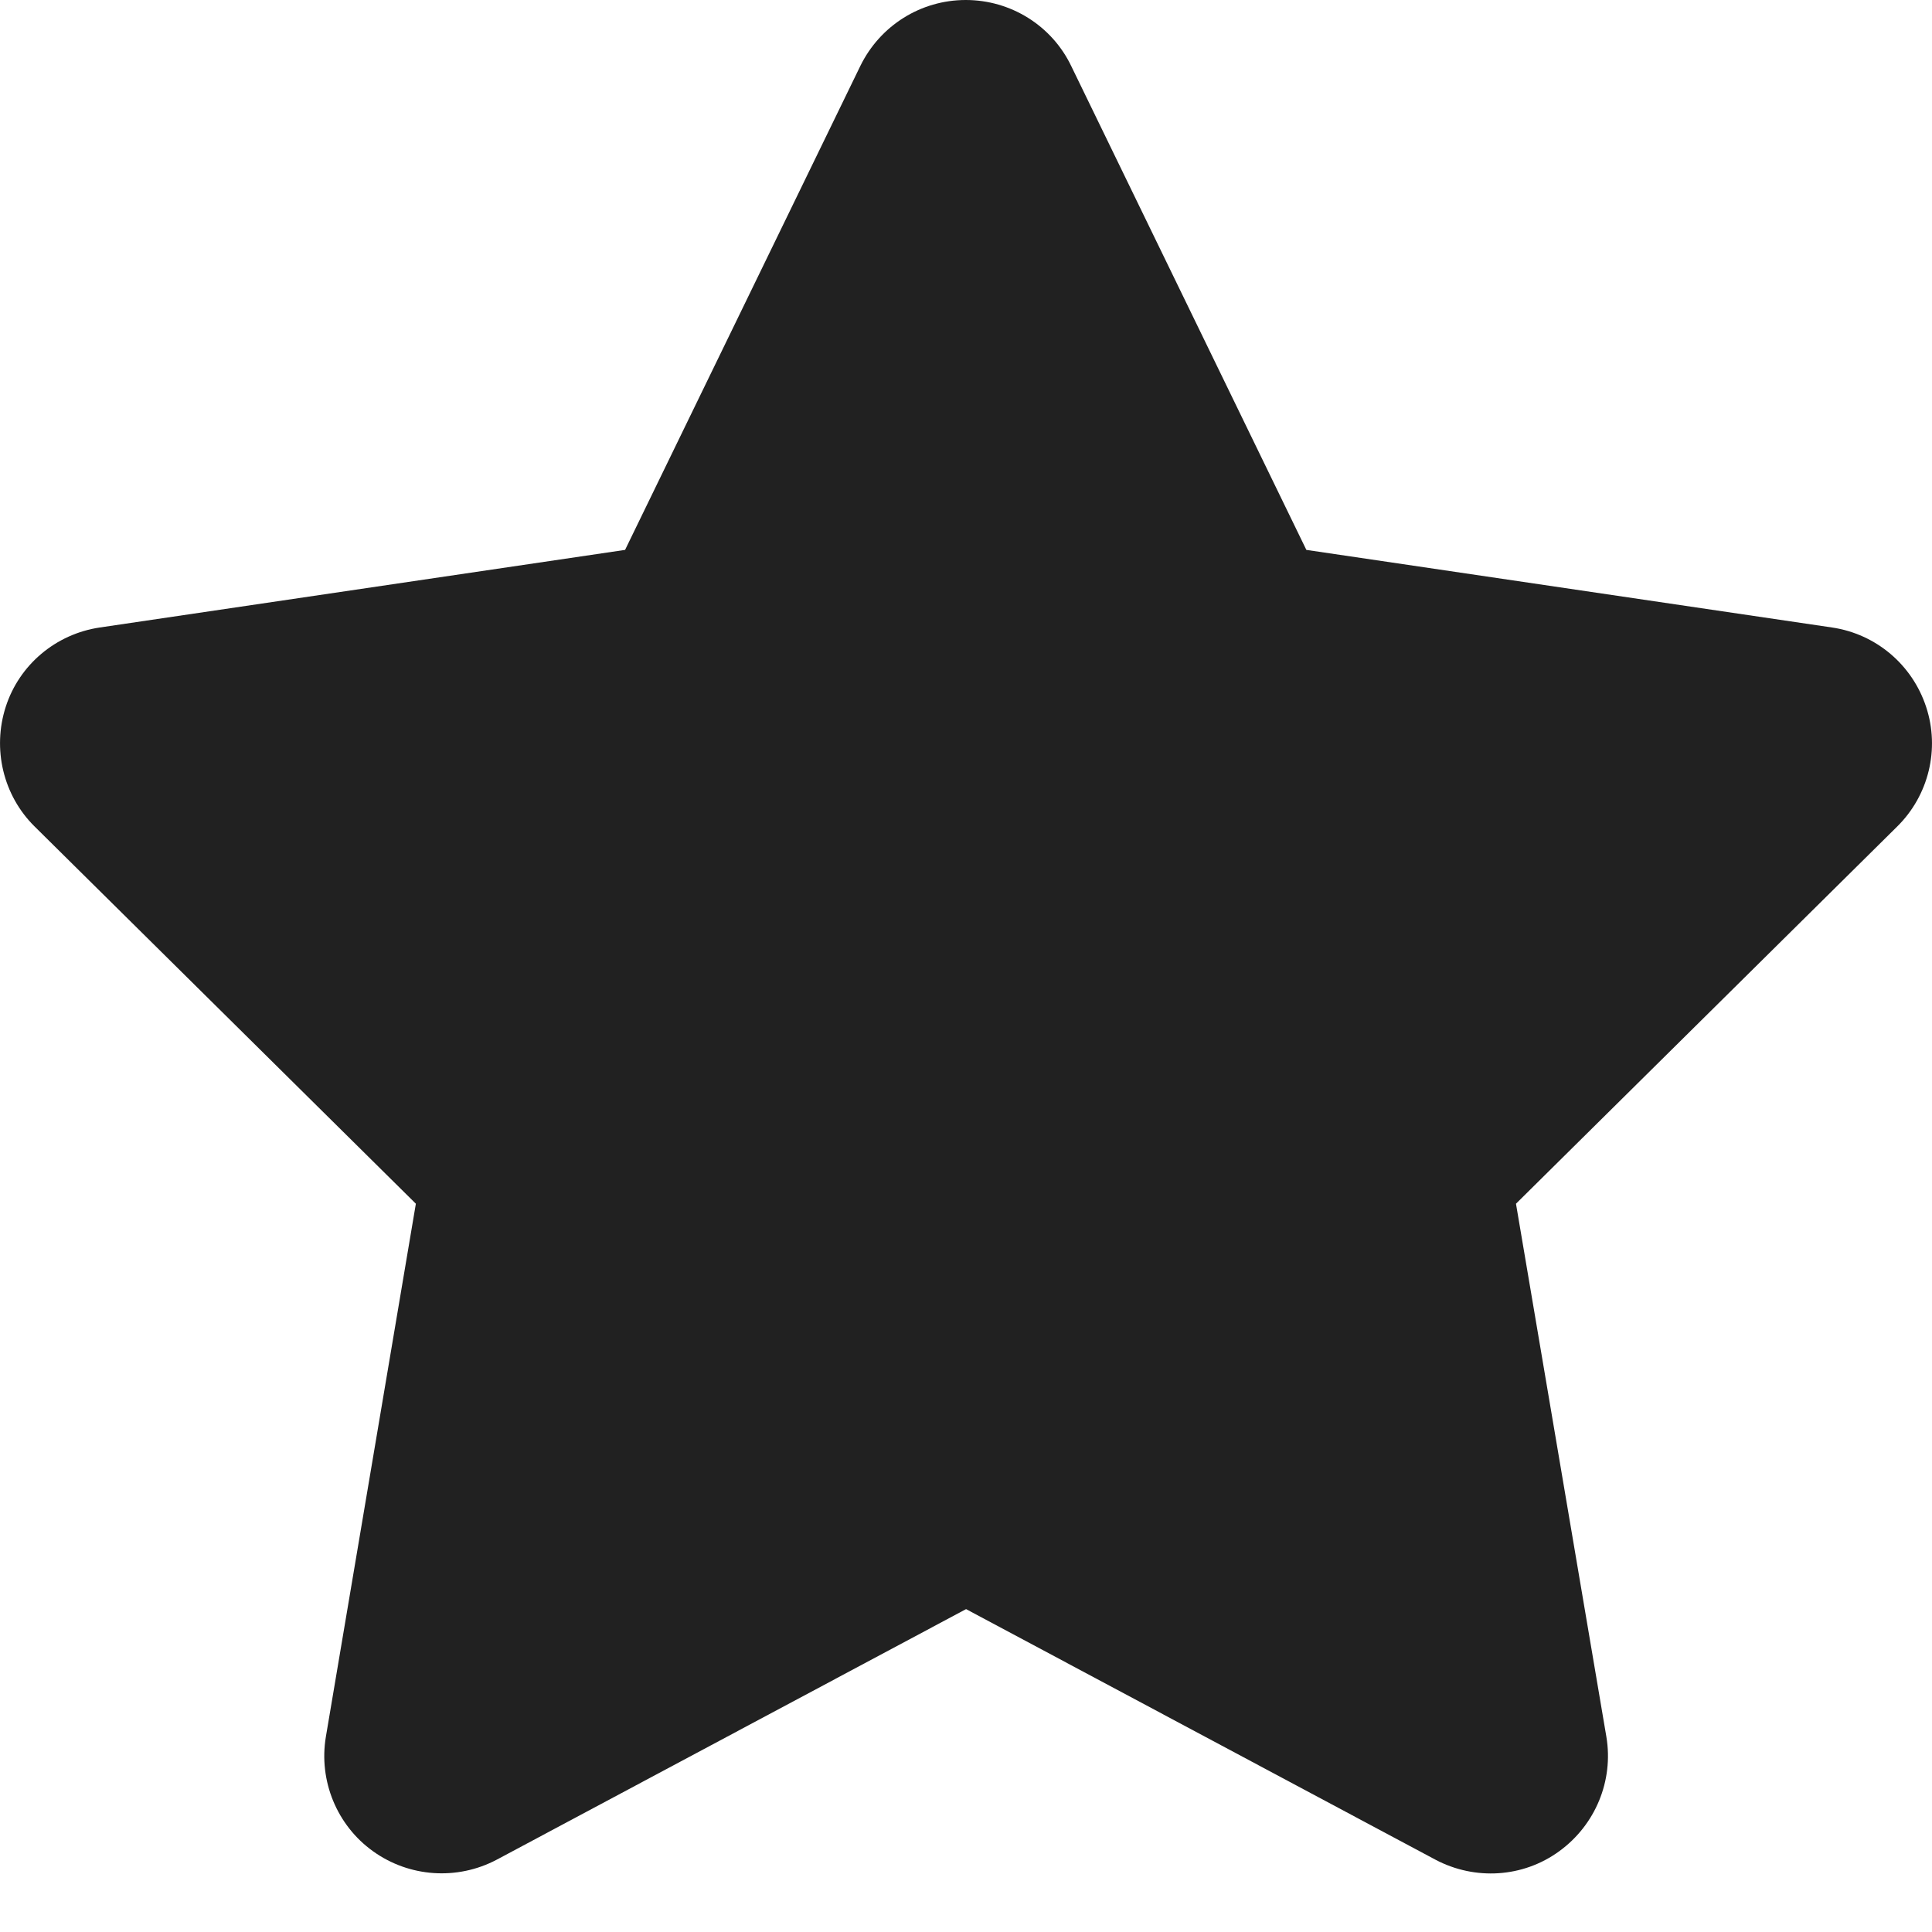 <svg width="24" height="24" viewBox="0 0 24 24" fill="none" xmlns="http://www.w3.org/2000/svg">
<path d="M13.306 0.818C13.065 0.318 12.556 0 11.997 0C11.438 0 10.933 0.318 10.688 0.818L7.765 6.831L1.239 7.795C0.693 7.876 0.239 8.258 0.071 8.781C-0.097 9.304 0.039 9.881 0.43 10.267L5.166 14.953L4.048 21.575C3.957 22.12 4.184 22.675 4.634 22.997C5.084 23.32 5.679 23.361 6.17 23.102L12.001 19.989L17.832 23.102C18.323 23.361 18.919 23.325 19.369 22.997C19.819 22.67 20.046 22.12 19.955 21.575L18.832 14.953L23.568 10.267C23.959 9.881 24.1 9.304 23.927 8.781C23.755 8.258 23.305 7.876 22.759 7.795L16.228 6.831L13.306 0.818Z" fill="#212121"/>
</svg>
